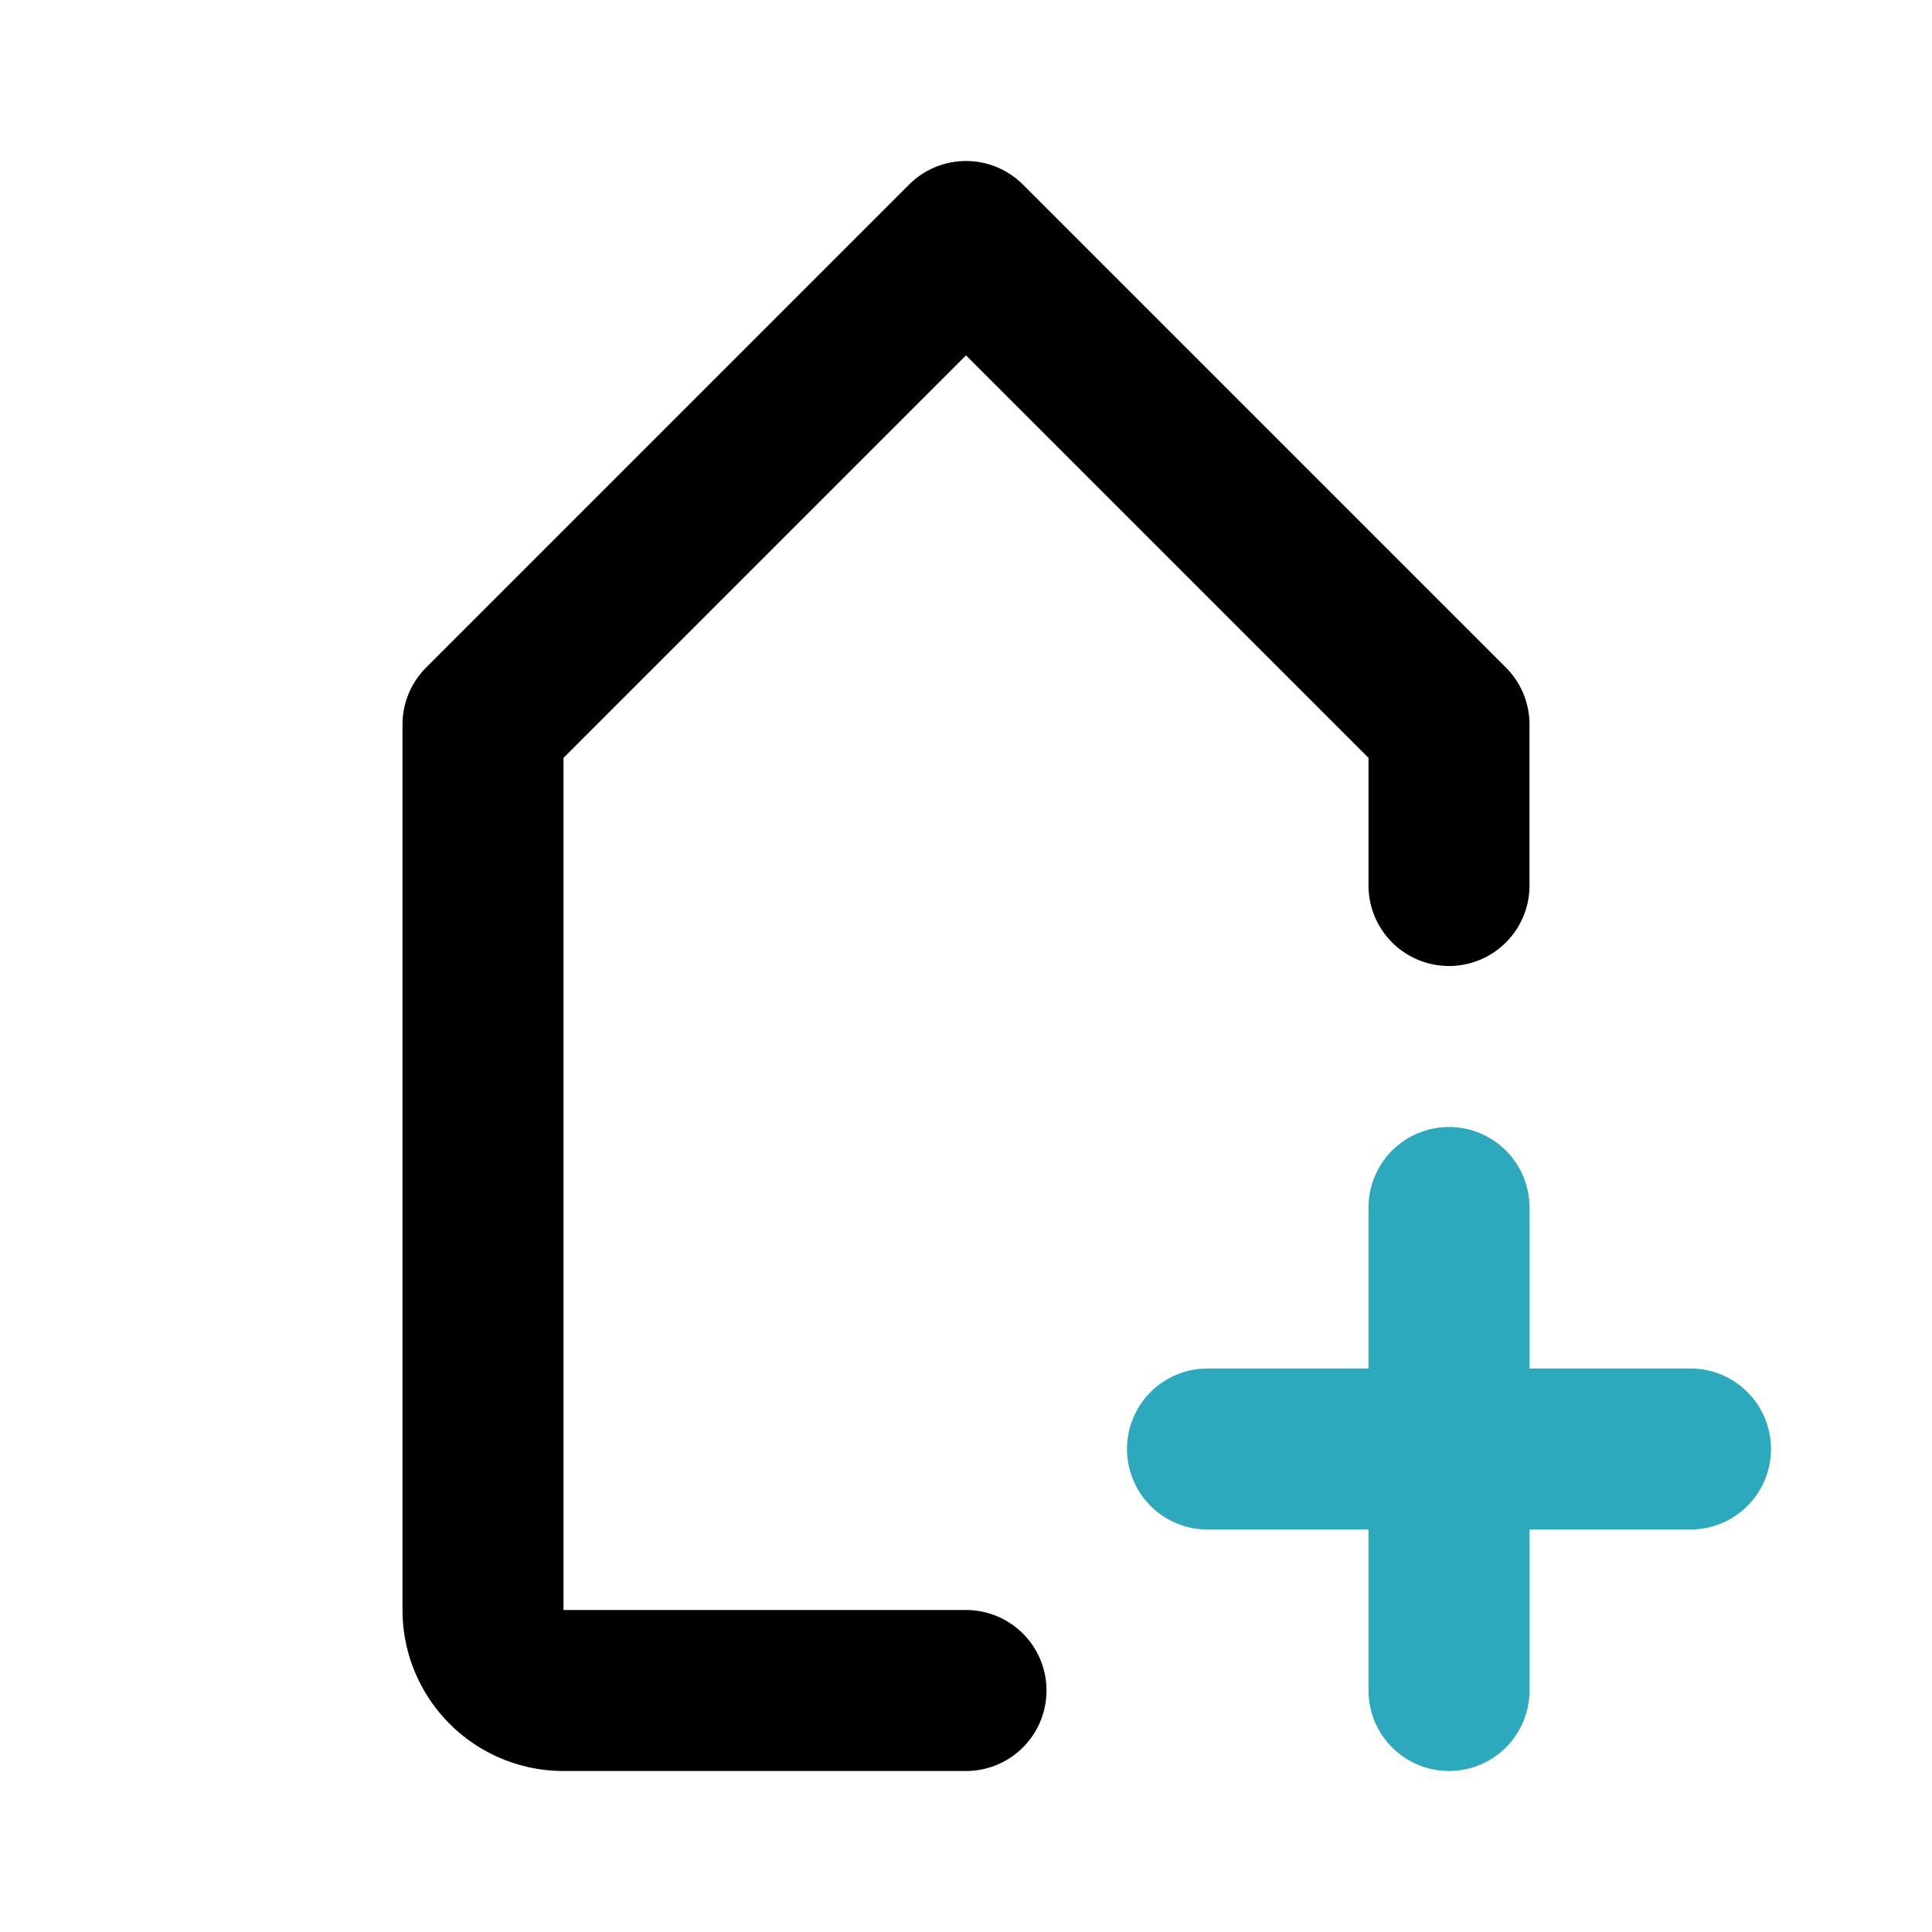 <?xml version="1.0" encoding="utf-8"?>
<svg fill="#000000" width="800px" height="800px" viewBox="0 0 24 24" id="tag-add" data-name="Line Color" xmlns="http://www.w3.org/2000/svg" class="icon line-color"><path id="secondary" d="M18,15v6m3-3H15" style="fill: none; stroke: rgb(44, 169, 188); stroke-linecap: round; stroke-linejoin: round; stroke-width: 2;"></path><path id="primary" d="M12,21H7a1,1,0,0,1-1-1V9l6-6,6,6v2" style="fill: none; stroke: rgb(0, 0, 0); stroke-linecap: round; stroke-linejoin: round; stroke-width: 2;"></path></svg>